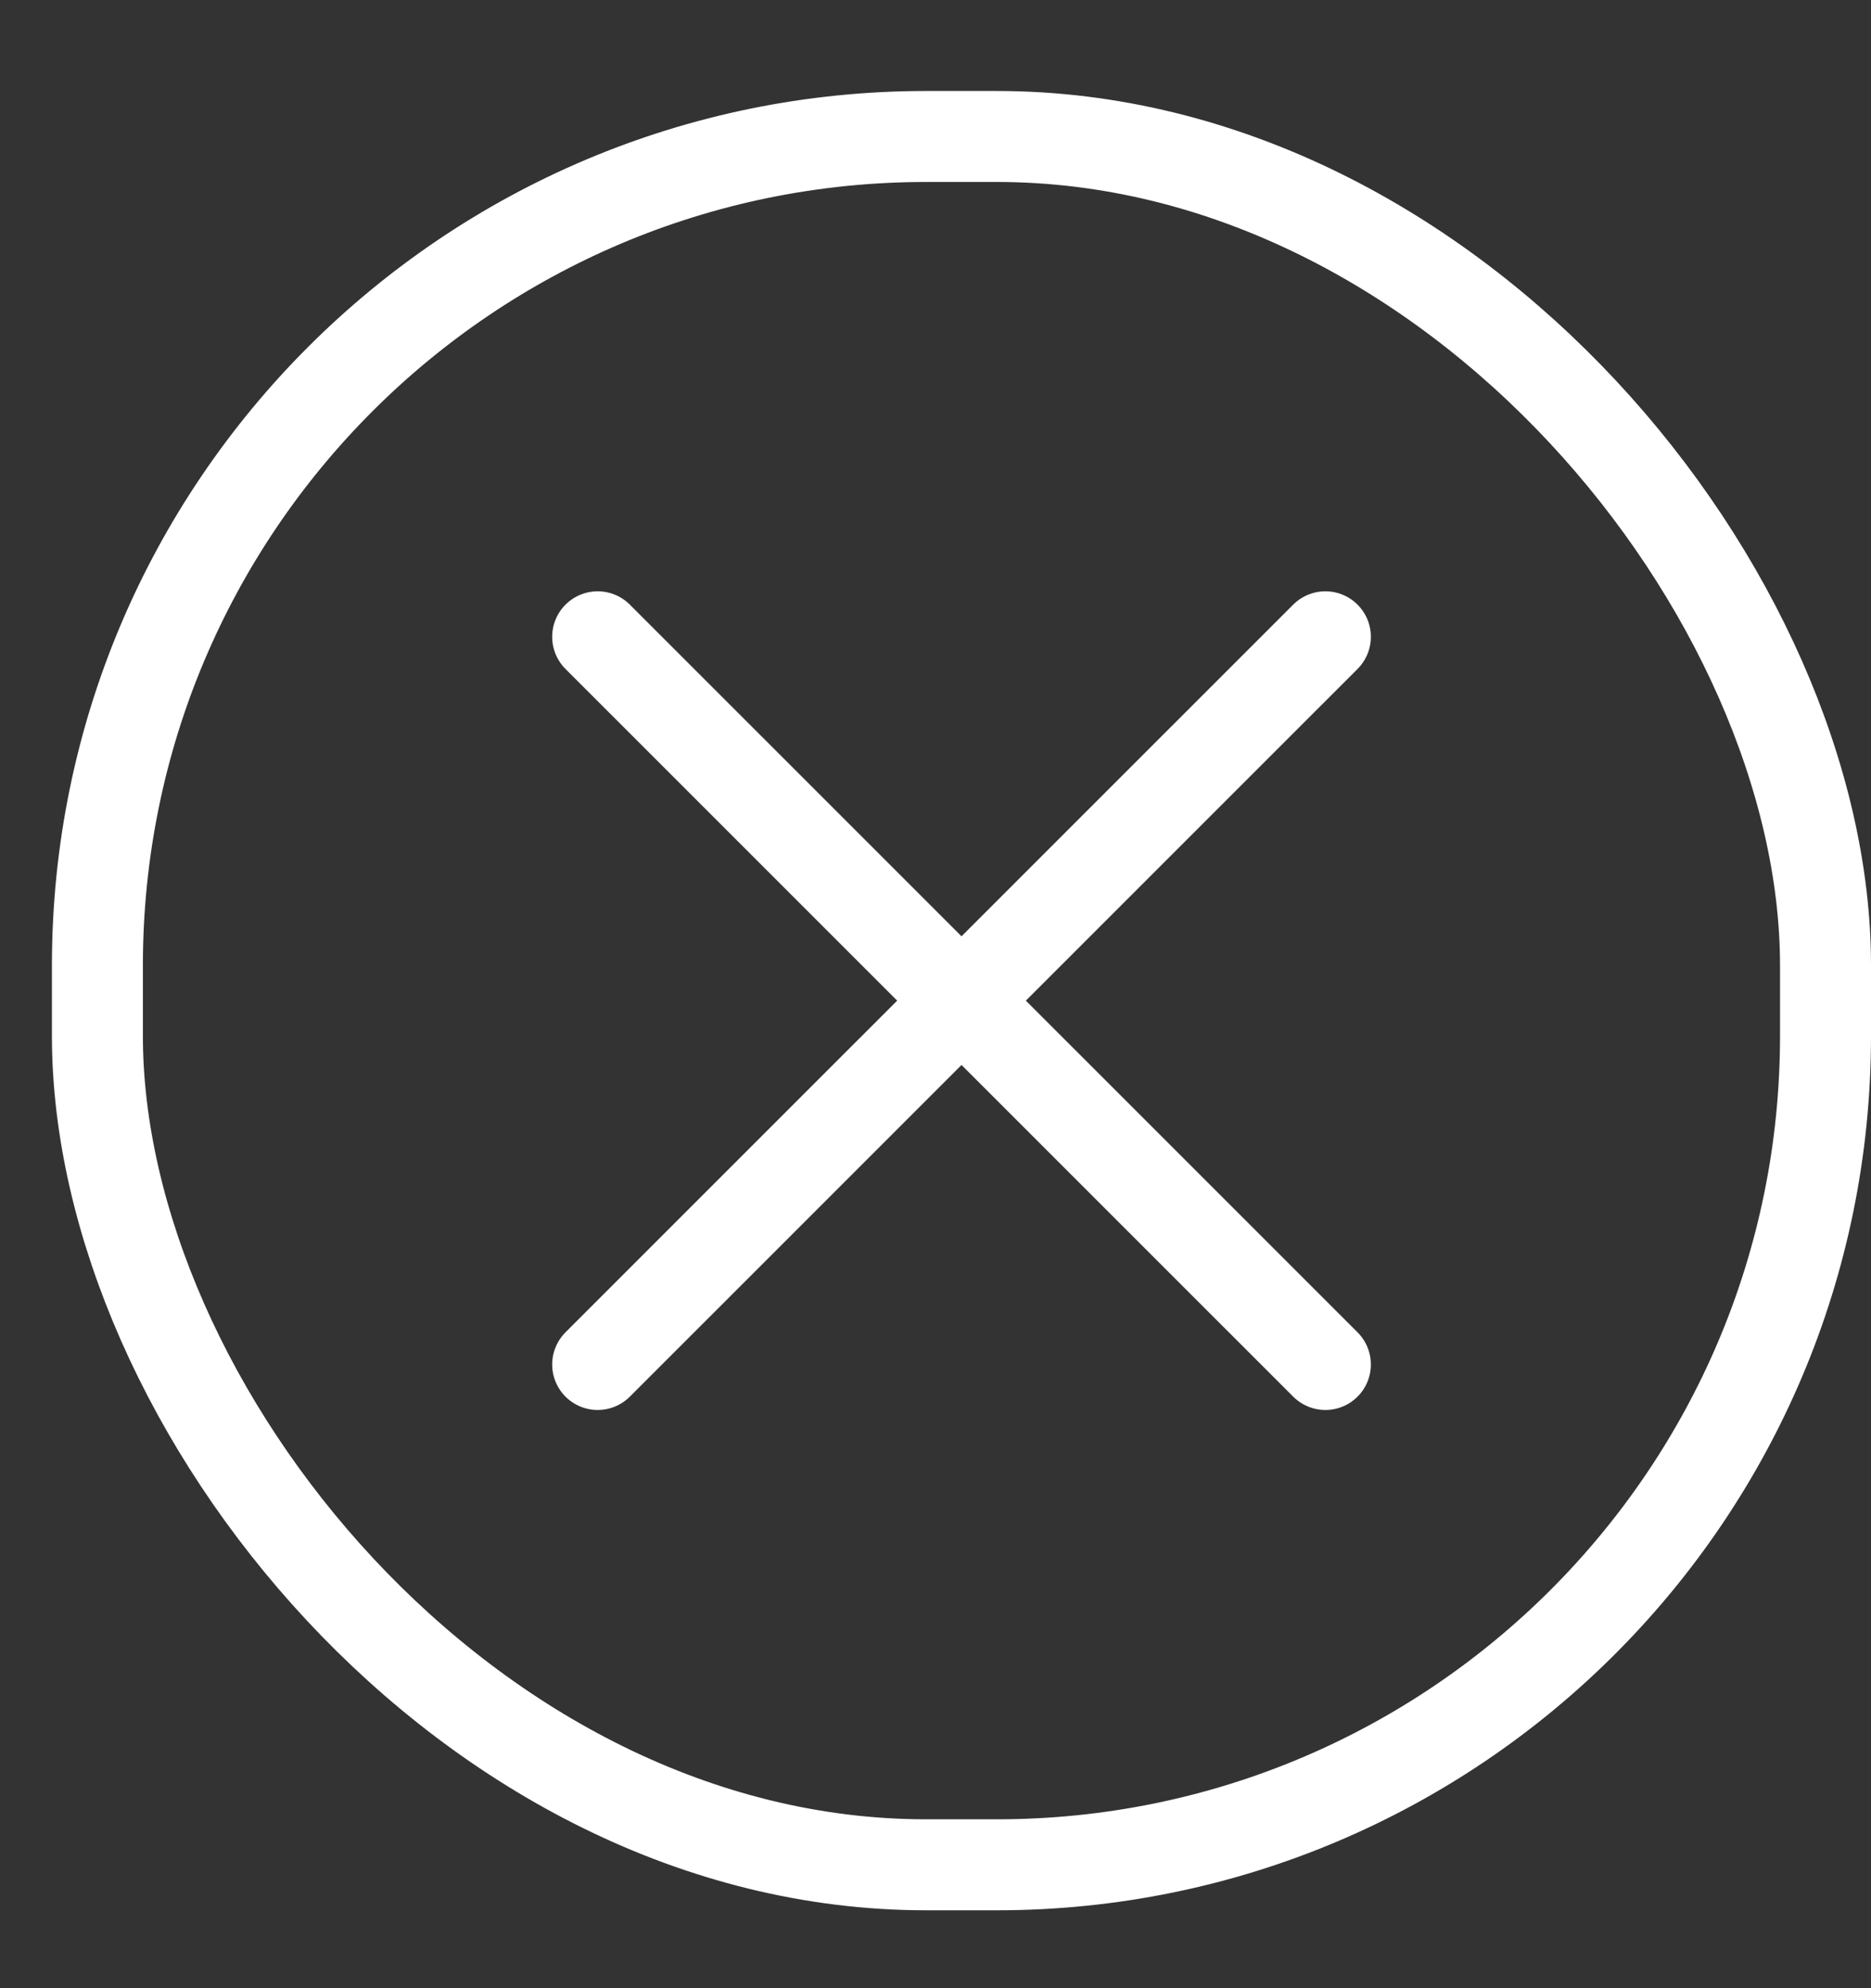 <svg width="16" height="17" viewBox="0 0 16 17" fill="none" xmlns="http://www.w3.org/2000/svg">
<rect x="0" y="0" width="16" height="17" fill="#333333" stroke="none"/>
<rect x="0.833" y="1.167" width="14.778" height="14.778" rx="7.087" stroke="white" stroke-width="0.778"/>
<path d="M11.334 5.445L5.111 11.667M5.111 5.445L11.334 11.667" stroke="white" stroke-width="0.778" stroke-linecap="round"/>
</svg>
